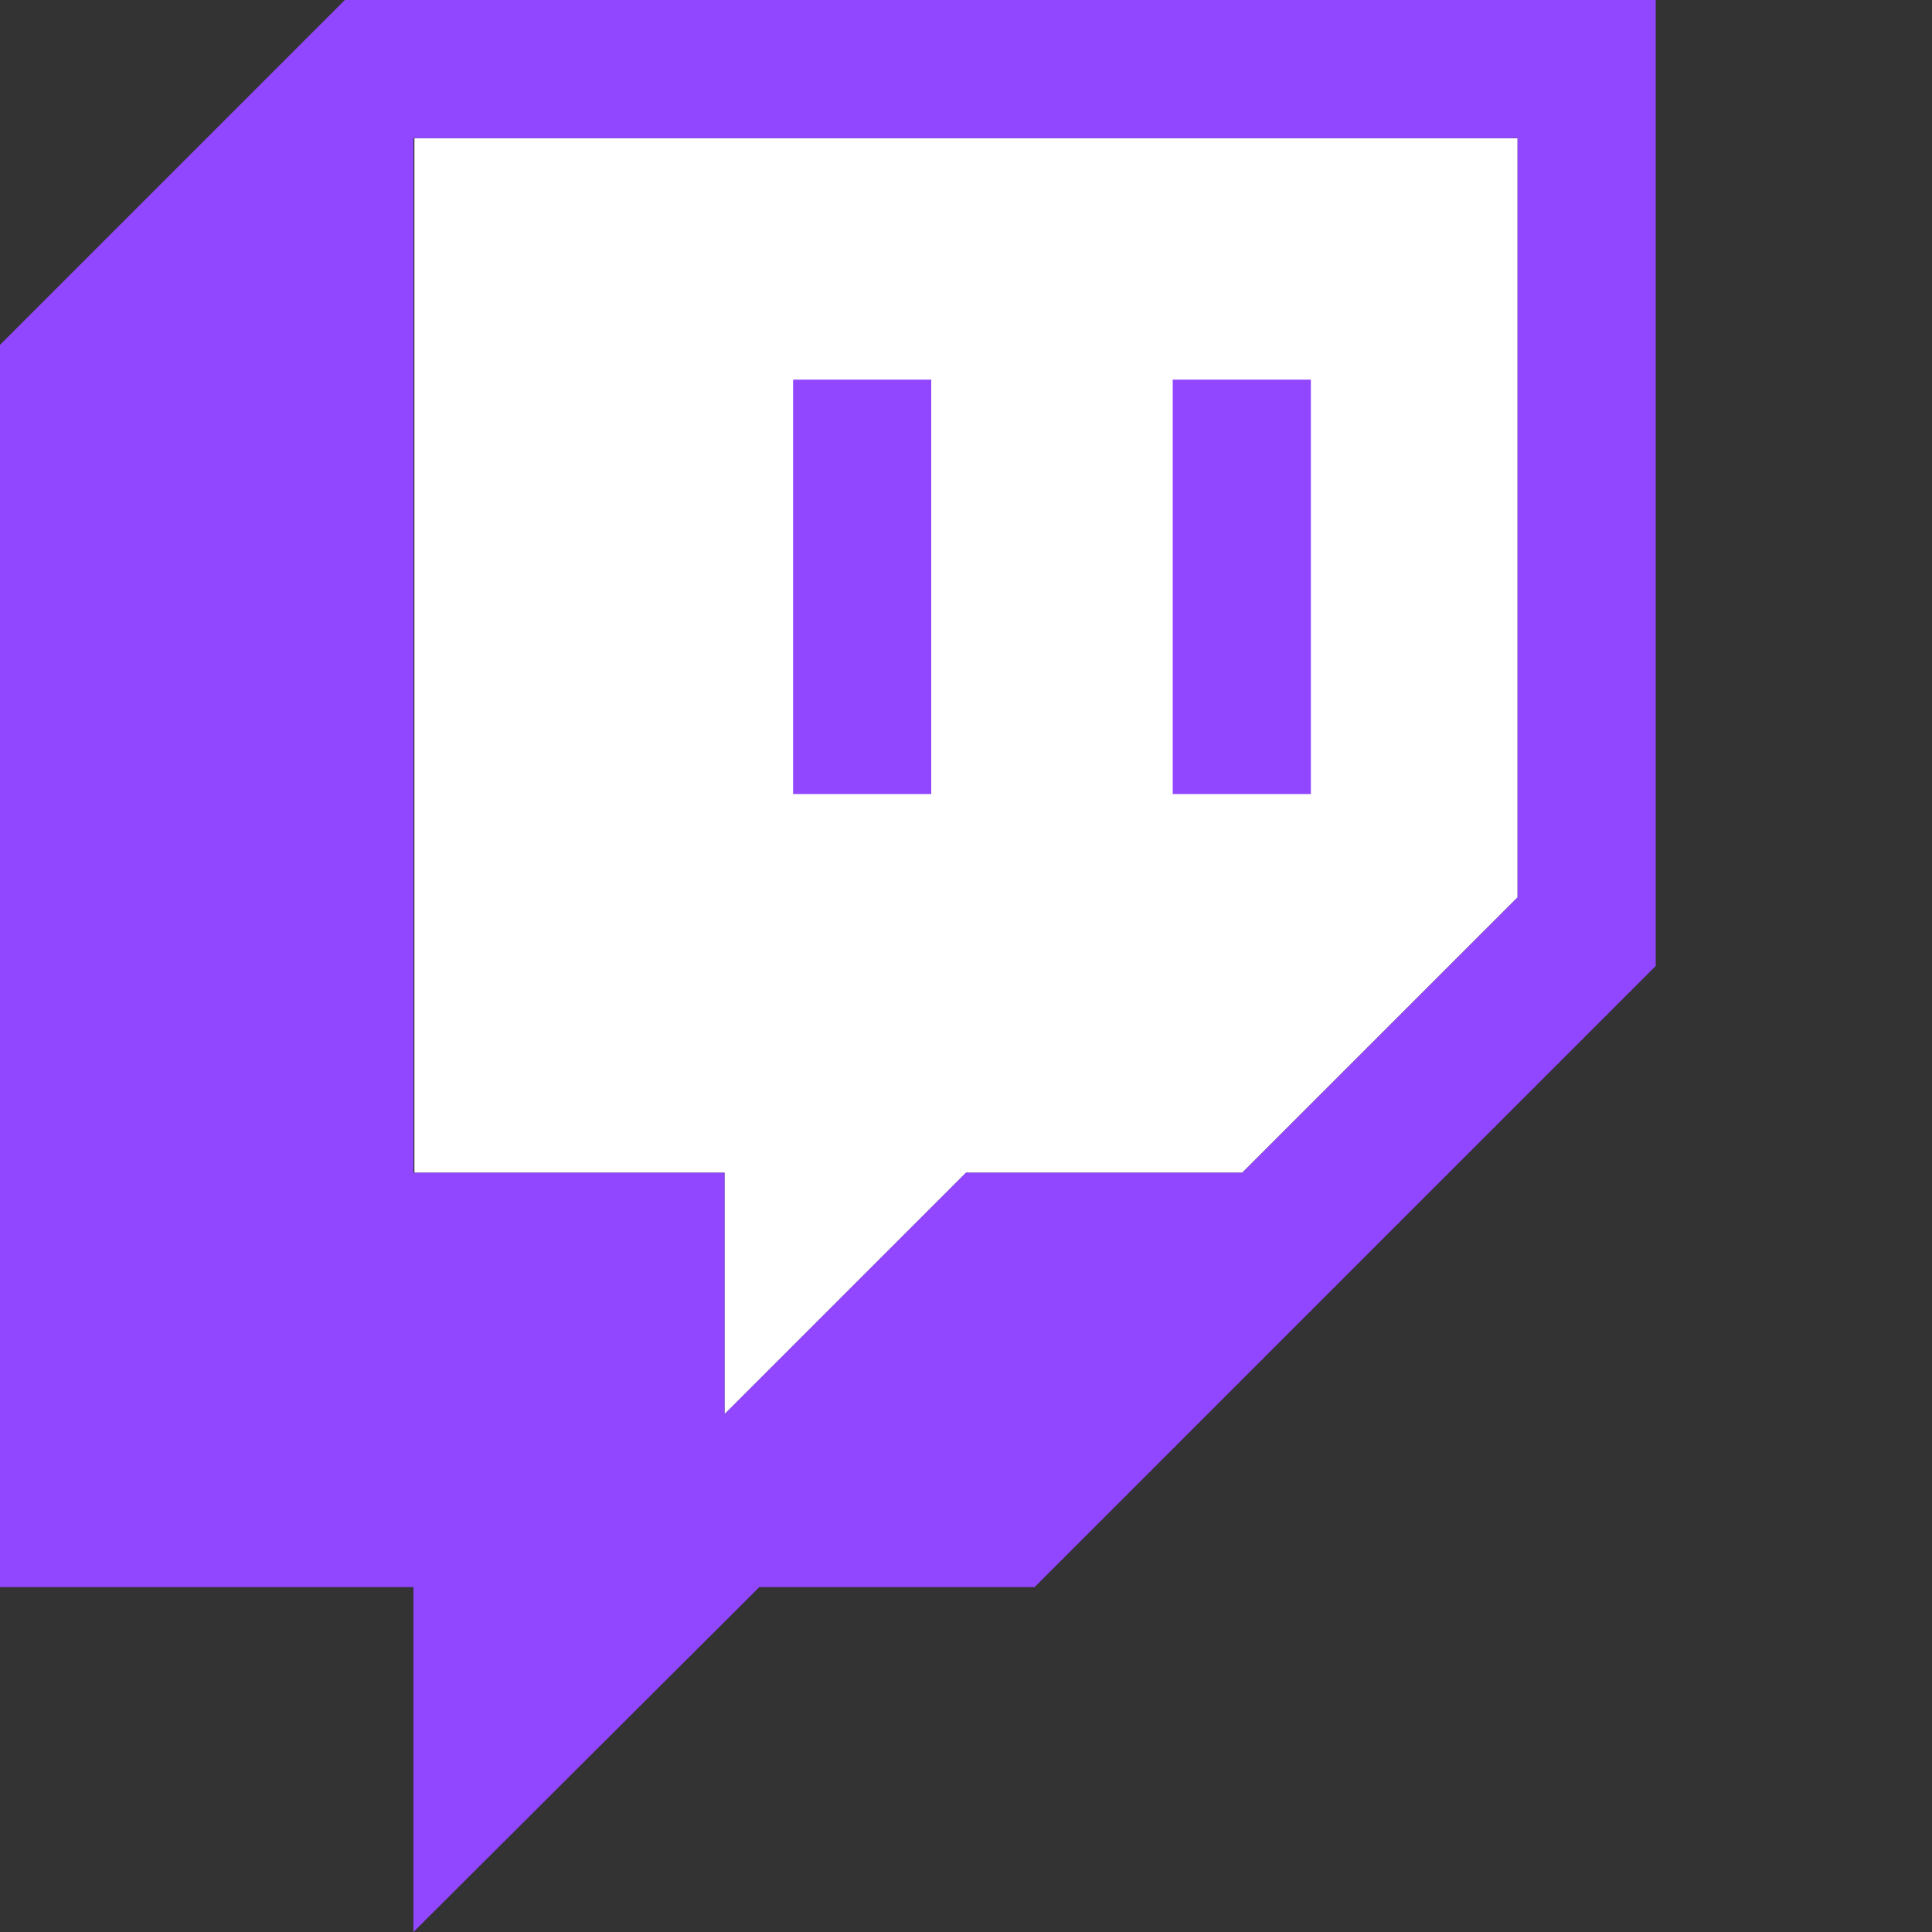 <?xml version="1.0" encoding="UTF-8" standalone="no"?> <svg xmlns="http://www.w3.org/2000/svg" xmlns:svg="http://www.w3.org/2000/svg" aria-hidden="true" class="icon icon--social-twitch widget-list__icon icon--social-colors icon--" viewBox="0 0 20 20" version="1.1" id="svg1359"><rect x="0" y="0" width="20" height="20" fill="#333333" stroke="none"/><defs id="defs1363"></defs><path d="m15.71 9.29-2.85 2.85H10l-2.5 2.5v-2.5H4.29V1.43h11.42v7.86z" fill="#fff" id="path1353"></path><path d="M3.57 0 0 3.57v12.86h4.28V20l3.58-3.57h2.85L17.14 10V0Zm12.14 9.29-2.85 2.85H10l-2.5 2.5v-2.5H4.28V1.43h11.43Z" fill="#9146ff" id="path1355"></path><path d="M12.14 3.93h1.43v4.29h-1.43zM8.21 3.93h1.43v4.29H8.21z" fill="#9146ff" id="path1357"></path></svg> 